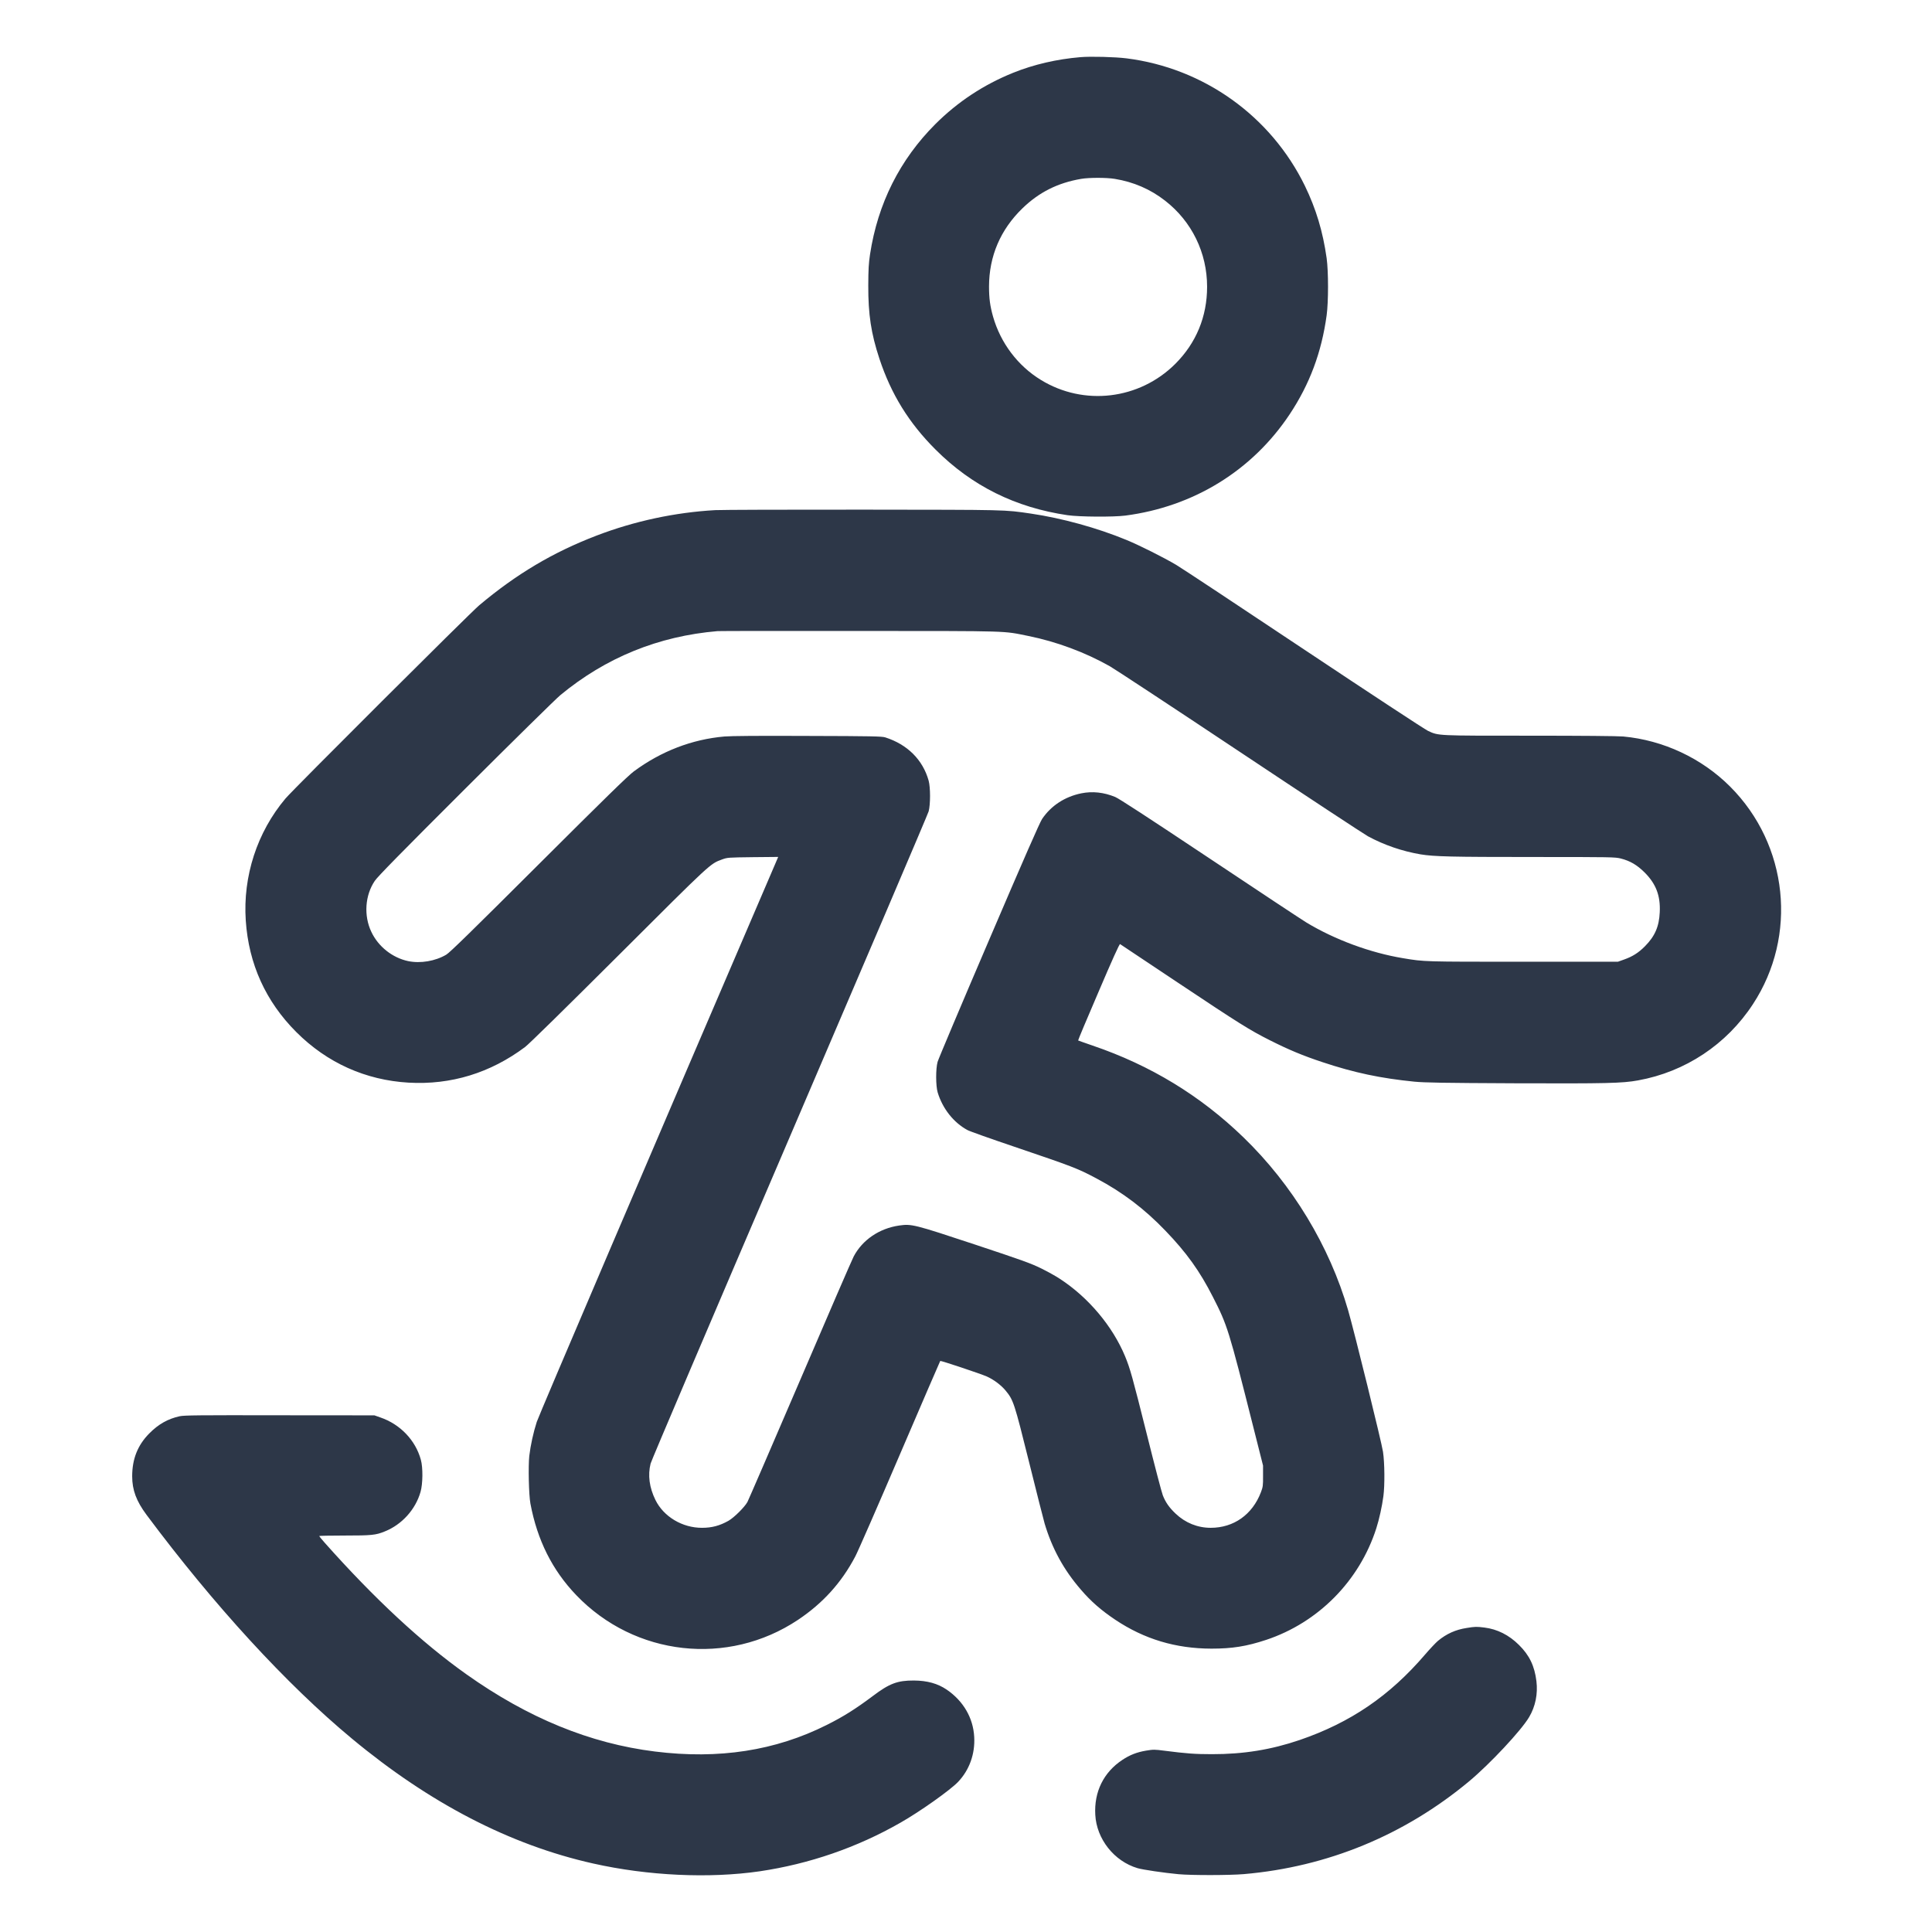 <svg width="24" height="24" viewBox="0 0 24 24" fill="none" xmlns="http://www.w3.org/2000/svg">
<path fill-rule="evenodd" clip-rule="evenodd" d="M13.421 0.71C13.126 0.735 12.842 0.801 12.586 0.904C12.219 1.052 11.897 1.265 11.62 1.541C11.178 1.983 10.904 2.529 10.808 3.159C10.791 3.273 10.787 3.342 10.786 3.547C10.785 3.906 10.821 4.143 10.924 4.455C11.07 4.897 11.29 5.253 11.62 5.583C12.072 6.036 12.614 6.305 13.262 6.4C13.409 6.421 13.827 6.424 13.978 6.405C14.826 6.295 15.556 5.846 16.021 5.146C16.269 4.773 16.417 4.377 16.48 3.917C16.503 3.75 16.503 3.373 16.48 3.207C16.433 2.875 16.349 2.596 16.21 2.309C15.787 1.442 14.954 0.846 13.995 0.725C13.854 0.707 13.549 0.699 13.421 0.71ZM13.43 2.222C13.138 2.272 12.906 2.389 12.7 2.589C12.427 2.854 12.287 3.183 12.286 3.558C12.286 3.707 12.299 3.801 12.336 3.933C12.43 4.262 12.644 4.545 12.931 4.72C13.465 5.047 14.152 4.965 14.598 4.522C14.859 4.262 14.995 3.934 14.995 3.562C14.995 3.14 14.805 2.75 14.472 2.492C14.29 2.35 14.081 2.26 13.848 2.222C13.744 2.205 13.53 2.205 13.43 2.222ZM8.885 6.337C8.387 6.365 7.881 6.473 7.409 6.654C6.867 6.862 6.415 7.131 5.952 7.52C5.836 7.618 3.641 9.807 3.546 9.92C3.194 10.338 3.016 10.885 3.053 11.435C3.089 11.974 3.301 12.441 3.681 12.821C4.063 13.203 4.541 13.418 5.076 13.449C5.602 13.479 6.092 13.329 6.523 13.006C6.571 12.97 7.013 12.536 7.69 11.861C8.848 10.705 8.819 10.733 8.968 10.677C9.038 10.652 9.039 10.652 9.353 10.648L9.667 10.645L9.635 10.72C8.062 14.381 6.695 17.58 6.668 17.663C6.625 17.796 6.591 17.953 6.575 18.086C6.561 18.215 6.569 18.571 6.589 18.678C6.674 19.131 6.86 19.504 7.158 19.815C7.885 20.574 9.042 20.703 9.912 20.123C10.221 19.917 10.454 19.66 10.625 19.334C10.657 19.274 10.906 18.704 11.179 18.067C11.452 17.431 11.677 16.909 11.68 16.906C11.686 16.9 12.184 17.066 12.258 17.099C12.345 17.138 12.434 17.205 12.491 17.273C12.589 17.391 12.6 17.425 12.783 18.161C12.874 18.529 12.962 18.874 12.977 18.927C13.07 19.237 13.213 19.5 13.427 19.747C13.552 19.893 13.678 20.003 13.854 20.121C14.215 20.362 14.604 20.479 15.048 20.48C15.307 20.48 15.484 20.452 15.729 20.371C16.376 20.156 16.888 19.638 17.097 18.985C17.133 18.873 17.168 18.714 17.185 18.586C17.203 18.451 17.201 18.172 17.18 18.034C17.162 17.914 16.825 16.547 16.747 16.277C16.516 15.479 16.054 14.716 15.446 14.128C14.912 13.611 14.291 13.233 13.574 12.989C13.477 12.955 13.395 12.927 13.393 12.925C13.39 12.923 13.504 12.652 13.646 12.322C13.817 11.921 13.906 11.724 13.914 11.728C13.92 11.732 14.241 11.946 14.628 12.204C15.402 12.72 15.524 12.796 15.772 12.921C16.008 13.04 16.185 13.114 16.43 13.195C16.823 13.326 17.151 13.395 17.571 13.437C17.7 13.449 17.914 13.453 18.815 13.457C19.959 13.461 20.151 13.457 20.349 13.421C20.935 13.315 21.447 12.976 21.775 12.475C22.333 11.625 22.215 10.494 21.492 9.771C21.139 9.418 20.662 9.195 20.165 9.149C20.102 9.143 19.638 9.139 19.006 9.139C17.845 9.139 17.872 9.141 17.739 9.079C17.7 9.061 17.013 8.61 16.2 8.068C15.392 7.529 14.677 7.056 14.611 7.017C14.45 6.922 14.157 6.775 13.992 6.707C13.629 6.557 13.189 6.436 12.806 6.38C12.469 6.331 12.539 6.333 10.723 6.331C9.791 6.33 8.964 6.333 8.885 6.337ZM8.914 7.84C8.179 7.902 7.524 8.169 6.96 8.636C6.91 8.677 6.381 9.197 5.786 9.791C4.977 10.598 4.691 10.89 4.656 10.942C4.534 11.122 4.517 11.375 4.613 11.576C4.699 11.759 4.874 11.897 5.069 11.939C5.222 11.971 5.407 11.94 5.544 11.859C5.588 11.833 5.864 11.563 6.691 10.738C7.508 9.923 7.804 9.634 7.873 9.583C8.212 9.332 8.596 9.184 9 9.149C9.085 9.142 9.418 9.139 10.037 9.142C10.837 9.144 10.955 9.147 10.997 9.16C11.273 9.248 11.464 9.439 11.536 9.698C11.559 9.782 11.559 9.994 11.536 10.079C11.527 10.112 10.75 11.933 9.81 14.125C8.813 16.45 8.093 18.14 8.082 18.181C8.046 18.325 8.066 18.478 8.142 18.633C8.244 18.841 8.477 18.98 8.721 18.979C8.844 18.979 8.94 18.953 9.049 18.892C9.119 18.852 9.25 18.722 9.285 18.658C9.299 18.631 9.594 17.949 9.941 17.141C10.287 16.333 10.586 15.643 10.605 15.608C10.713 15.403 10.922 15.26 11.169 15.224C11.325 15.202 11.353 15.209 12.111 15.46C12.71 15.659 12.806 15.694 12.935 15.757C13.015 15.797 13.119 15.854 13.166 15.886C13.521 16.117 13.821 16.475 13.976 16.848C14.039 17.001 14.067 17.101 14.247 17.82C14.342 18.201 14.431 18.541 14.445 18.576C14.48 18.664 14.524 18.727 14.604 18.803C14.725 18.918 14.877 18.979 15.04 18.979C15.326 18.979 15.558 18.815 15.664 18.536C15.688 18.472 15.691 18.455 15.69 18.336L15.69 18.206L15.569 17.727C15.263 16.514 15.248 16.465 15.066 16.109C14.904 15.79 14.739 15.56 14.477 15.288C14.215 15.015 13.945 14.811 13.619 14.638C13.381 14.512 13.33 14.493 12.6 14.245C12.304 14.145 12.042 14.052 12.018 14.038C11.846 13.945 11.709 13.772 11.648 13.57C11.624 13.489 11.623 13.278 11.647 13.191C11.657 13.156 11.943 12.478 12.284 11.683C12.724 10.655 12.915 10.22 12.945 10.174C13.056 10.009 13.227 9.897 13.432 9.855C13.571 9.827 13.711 9.842 13.853 9.9C13.904 9.922 14.239 10.14 15.029 10.666C15.636 11.071 16.176 11.428 16.229 11.46C16.582 11.673 17.023 11.836 17.429 11.903C17.697 11.948 17.686 11.947 18.922 11.947H20.098L20.174 11.92C20.279 11.883 20.354 11.836 20.434 11.755C20.558 11.63 20.61 11.51 20.618 11.332C20.628 11.126 20.571 10.979 20.43 10.838C20.335 10.744 20.251 10.695 20.135 10.665C20.064 10.647 20.024 10.646 19.047 10.646C18.028 10.646 17.817 10.641 17.646 10.613C17.418 10.574 17.196 10.498 16.994 10.389C16.948 10.364 16.232 9.893 15.403 9.341C14.574 8.789 13.846 8.31 13.786 8.276C13.478 8.102 13.123 7.971 12.778 7.901C12.449 7.835 12.591 7.839 10.68 7.838C9.73 7.837 8.935 7.838 8.914 7.84ZM2.232 17.593C2.086 17.625 1.967 17.692 1.853 17.808C1.71 17.953 1.642 18.124 1.642 18.339C1.642 18.509 1.693 18.646 1.819 18.816C2.656 19.939 3.559 20.924 4.373 21.599C5.34 22.402 6.337 22.918 7.368 23.149C8.049 23.302 8.811 23.337 9.437 23.246C10.052 23.155 10.646 22.951 11.184 22.643C11.429 22.504 11.802 22.239 11.901 22.136C12.042 21.988 12.114 21.788 12.102 21.576C12.089 21.34 11.967 21.13 11.76 20.989C11.648 20.913 11.518 20.877 11.352 20.876C11.149 20.875 11.048 20.913 10.842 21.069C10.627 21.23 10.476 21.325 10.27 21.428C9.632 21.748 8.93 21.857 8.136 21.758C7.331 21.658 6.559 21.342 5.793 20.798C5.239 20.405 4.653 19.861 4.034 19.165C3.996 19.122 3.965 19.084 3.965 19.081C3.965 19.078 4.106 19.075 4.279 19.075C4.616 19.075 4.668 19.07 4.78 19.024C4.993 18.939 5.162 18.751 5.224 18.533C5.253 18.433 5.255 18.231 5.228 18.134C5.162 17.891 4.971 17.692 4.725 17.608L4.651 17.582L3.475 17.581C2.459 17.579 2.29 17.581 2.232 17.593ZM18.221 20.223C18.082 20.244 17.968 20.296 17.862 20.384C17.836 20.406 17.764 20.482 17.703 20.553C17.263 21.067 16.776 21.399 16.145 21.615C15.79 21.736 15.445 21.792 15.053 21.791C14.843 21.791 14.739 21.783 14.465 21.748C14.341 21.732 14.328 21.732 14.237 21.747C14.124 21.766 14.035 21.8 13.941 21.863C13.709 22.017 13.59 22.259 13.606 22.544C13.622 22.845 13.84 23.121 14.131 23.207C14.194 23.226 14.459 23.265 14.64 23.282C14.803 23.297 15.274 23.296 15.451 23.281C16.492 23.191 17.446 22.797 18.25 22.128C18.51 21.911 18.897 21.497 18.995 21.331C19.074 21.198 19.105 21.042 19.086 20.884C19.063 20.695 18.998 20.561 18.869 20.434C18.744 20.31 18.6 20.238 18.44 20.218C18.344 20.206 18.325 20.206 18.221 20.223Z" fill="#2D3748"/>
</svg>
